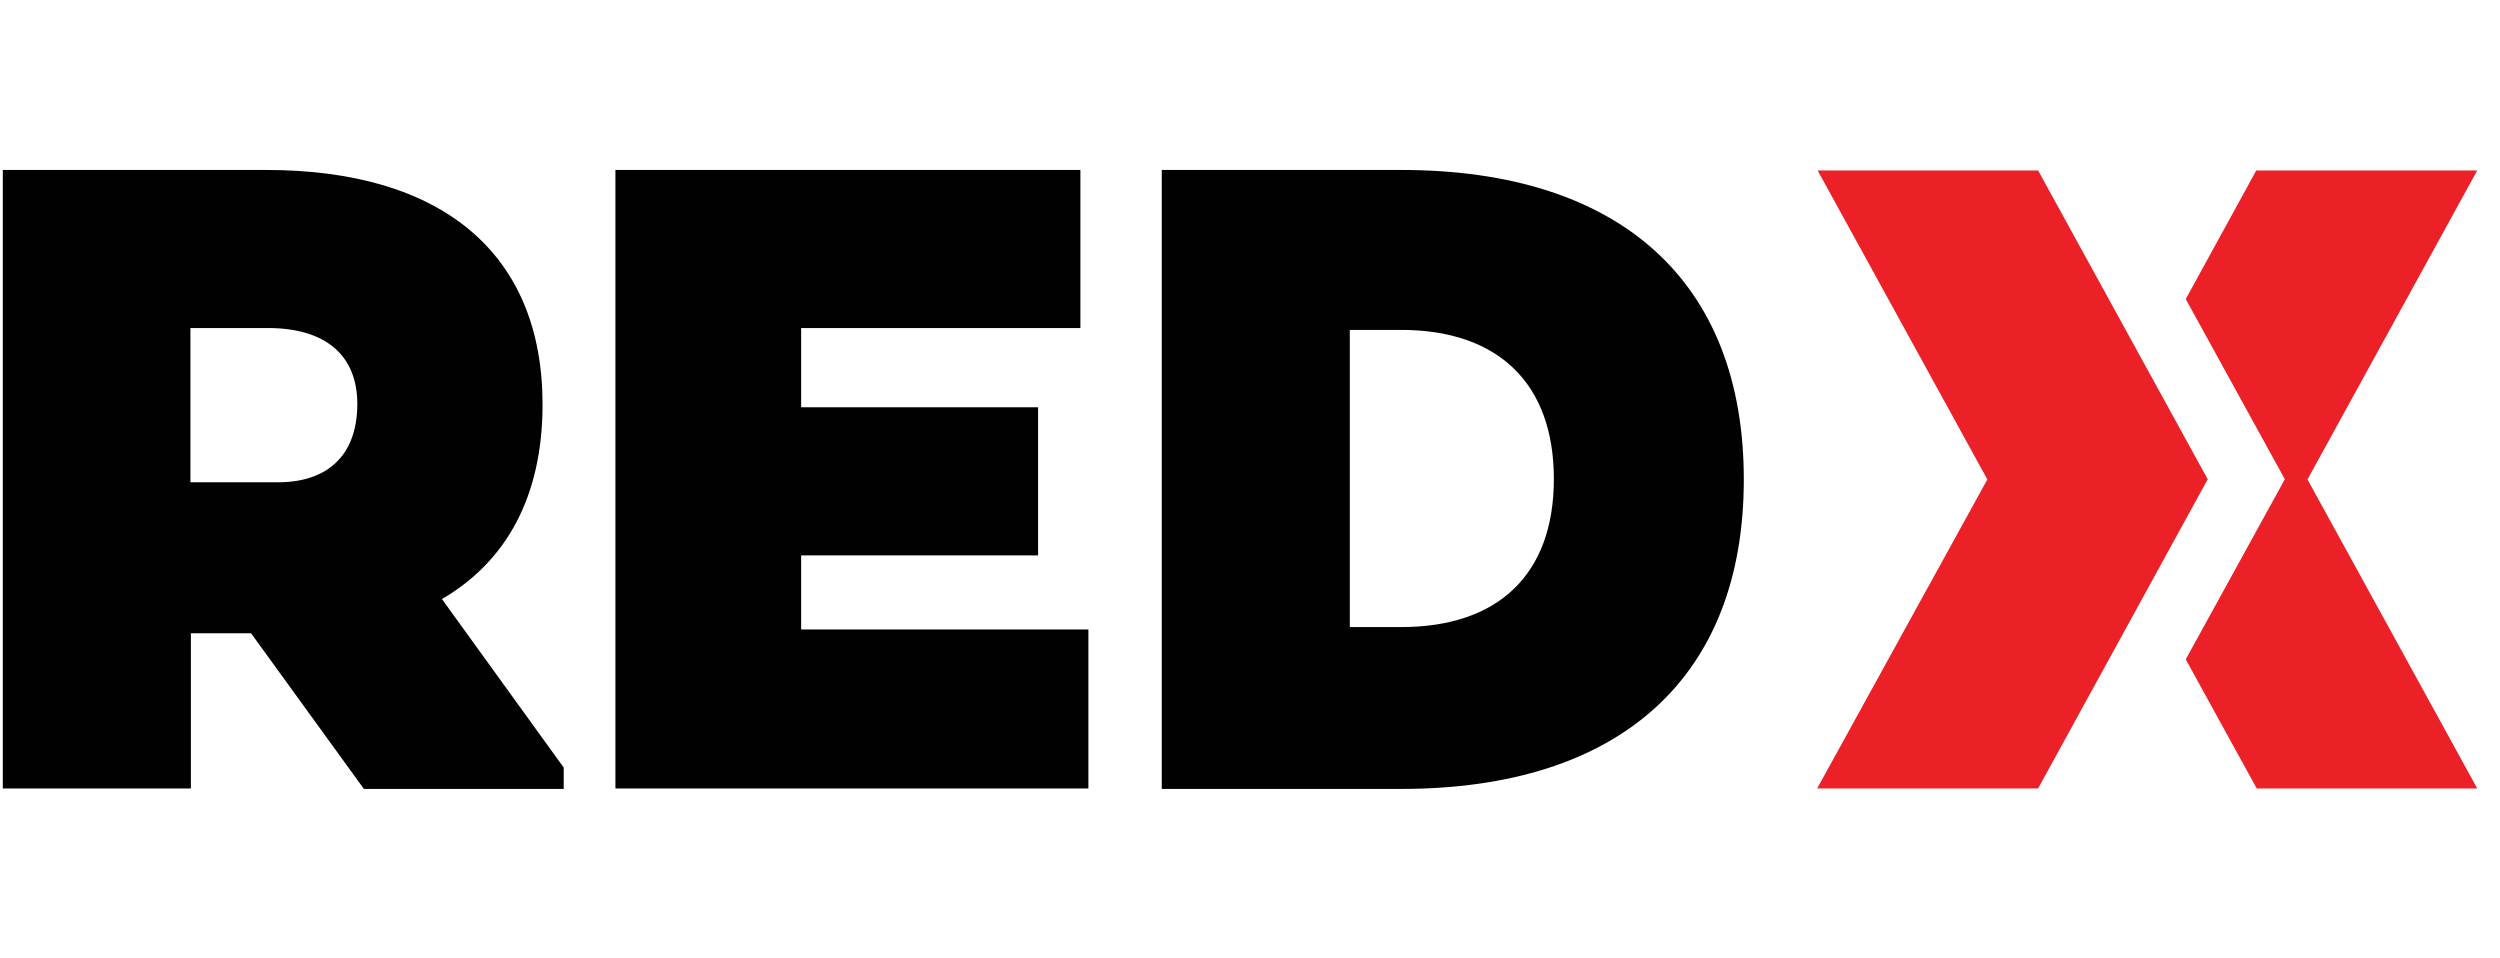 <svg xmlns="http://www.w3.org/2000/svg" width="107" height="41" viewBox="0 0 107 41"><g fill="none" fill-rule="evenodd"><g fill-rule="nonzero"><g><g><g><g fill="#EB2127"><path d="M16.802 13.348L9.558 26.553 0.101 26.553 7.385 13.327 0.121 0.102 9.558 0.102 16.822 13.327z" transform="translate(-135 -62) translate(0 40) translate(135 22) translate(0 7.193) translate(77.673)"></path><path d="M20.122 13.327L15.877 5.607 18.895 0.102 28.353 0.102 21.088 13.327 28.353 26.553 18.915 26.553 15.877 21.027 20.102 13.348z" transform="translate(-135 -62) translate(0 40) translate(135 22) translate(0 7.193) translate(77.673)"></path></g><g fill="#010101"><path d="M11.39.081c7.565 0 11.831 3.596 11.831 10.036 0 3.942-1.55 6.725-4.306 8.33l5.212 7.212v.914h-8.552l-4.83-6.663H8.17v6.643H.12V.081h11.27zm.502 13.368c2.194 0 3.401-1.219 3.401-3.352 0-2.092-1.368-3.25-3.823-3.25H8.15v6.602h3.742zM26.34 26.553L26.34.081 46.241.081 46.241 6.847 34.289 6.847 34.289 10.239 44.43 10.239 44.43 16.578 34.289 16.578 34.289 19.747 46.583 19.747 46.583 26.553zM59.965.081c9.377 0 14.67 4.775 14.67 13.246 0 8.472-5.293 13.246-14.67 13.246H49.723V.081h10.242zm0 19.565c4.165 0 6.54-2.255 6.54-6.339 0-4.084-2.375-6.38-6.54-6.38h-2.193v12.719h2.193z" transform="translate(-135 -62) translate(0 40) translate(135 22) translate(0 7.193)"></path></g></g></g></g></g></g></svg>